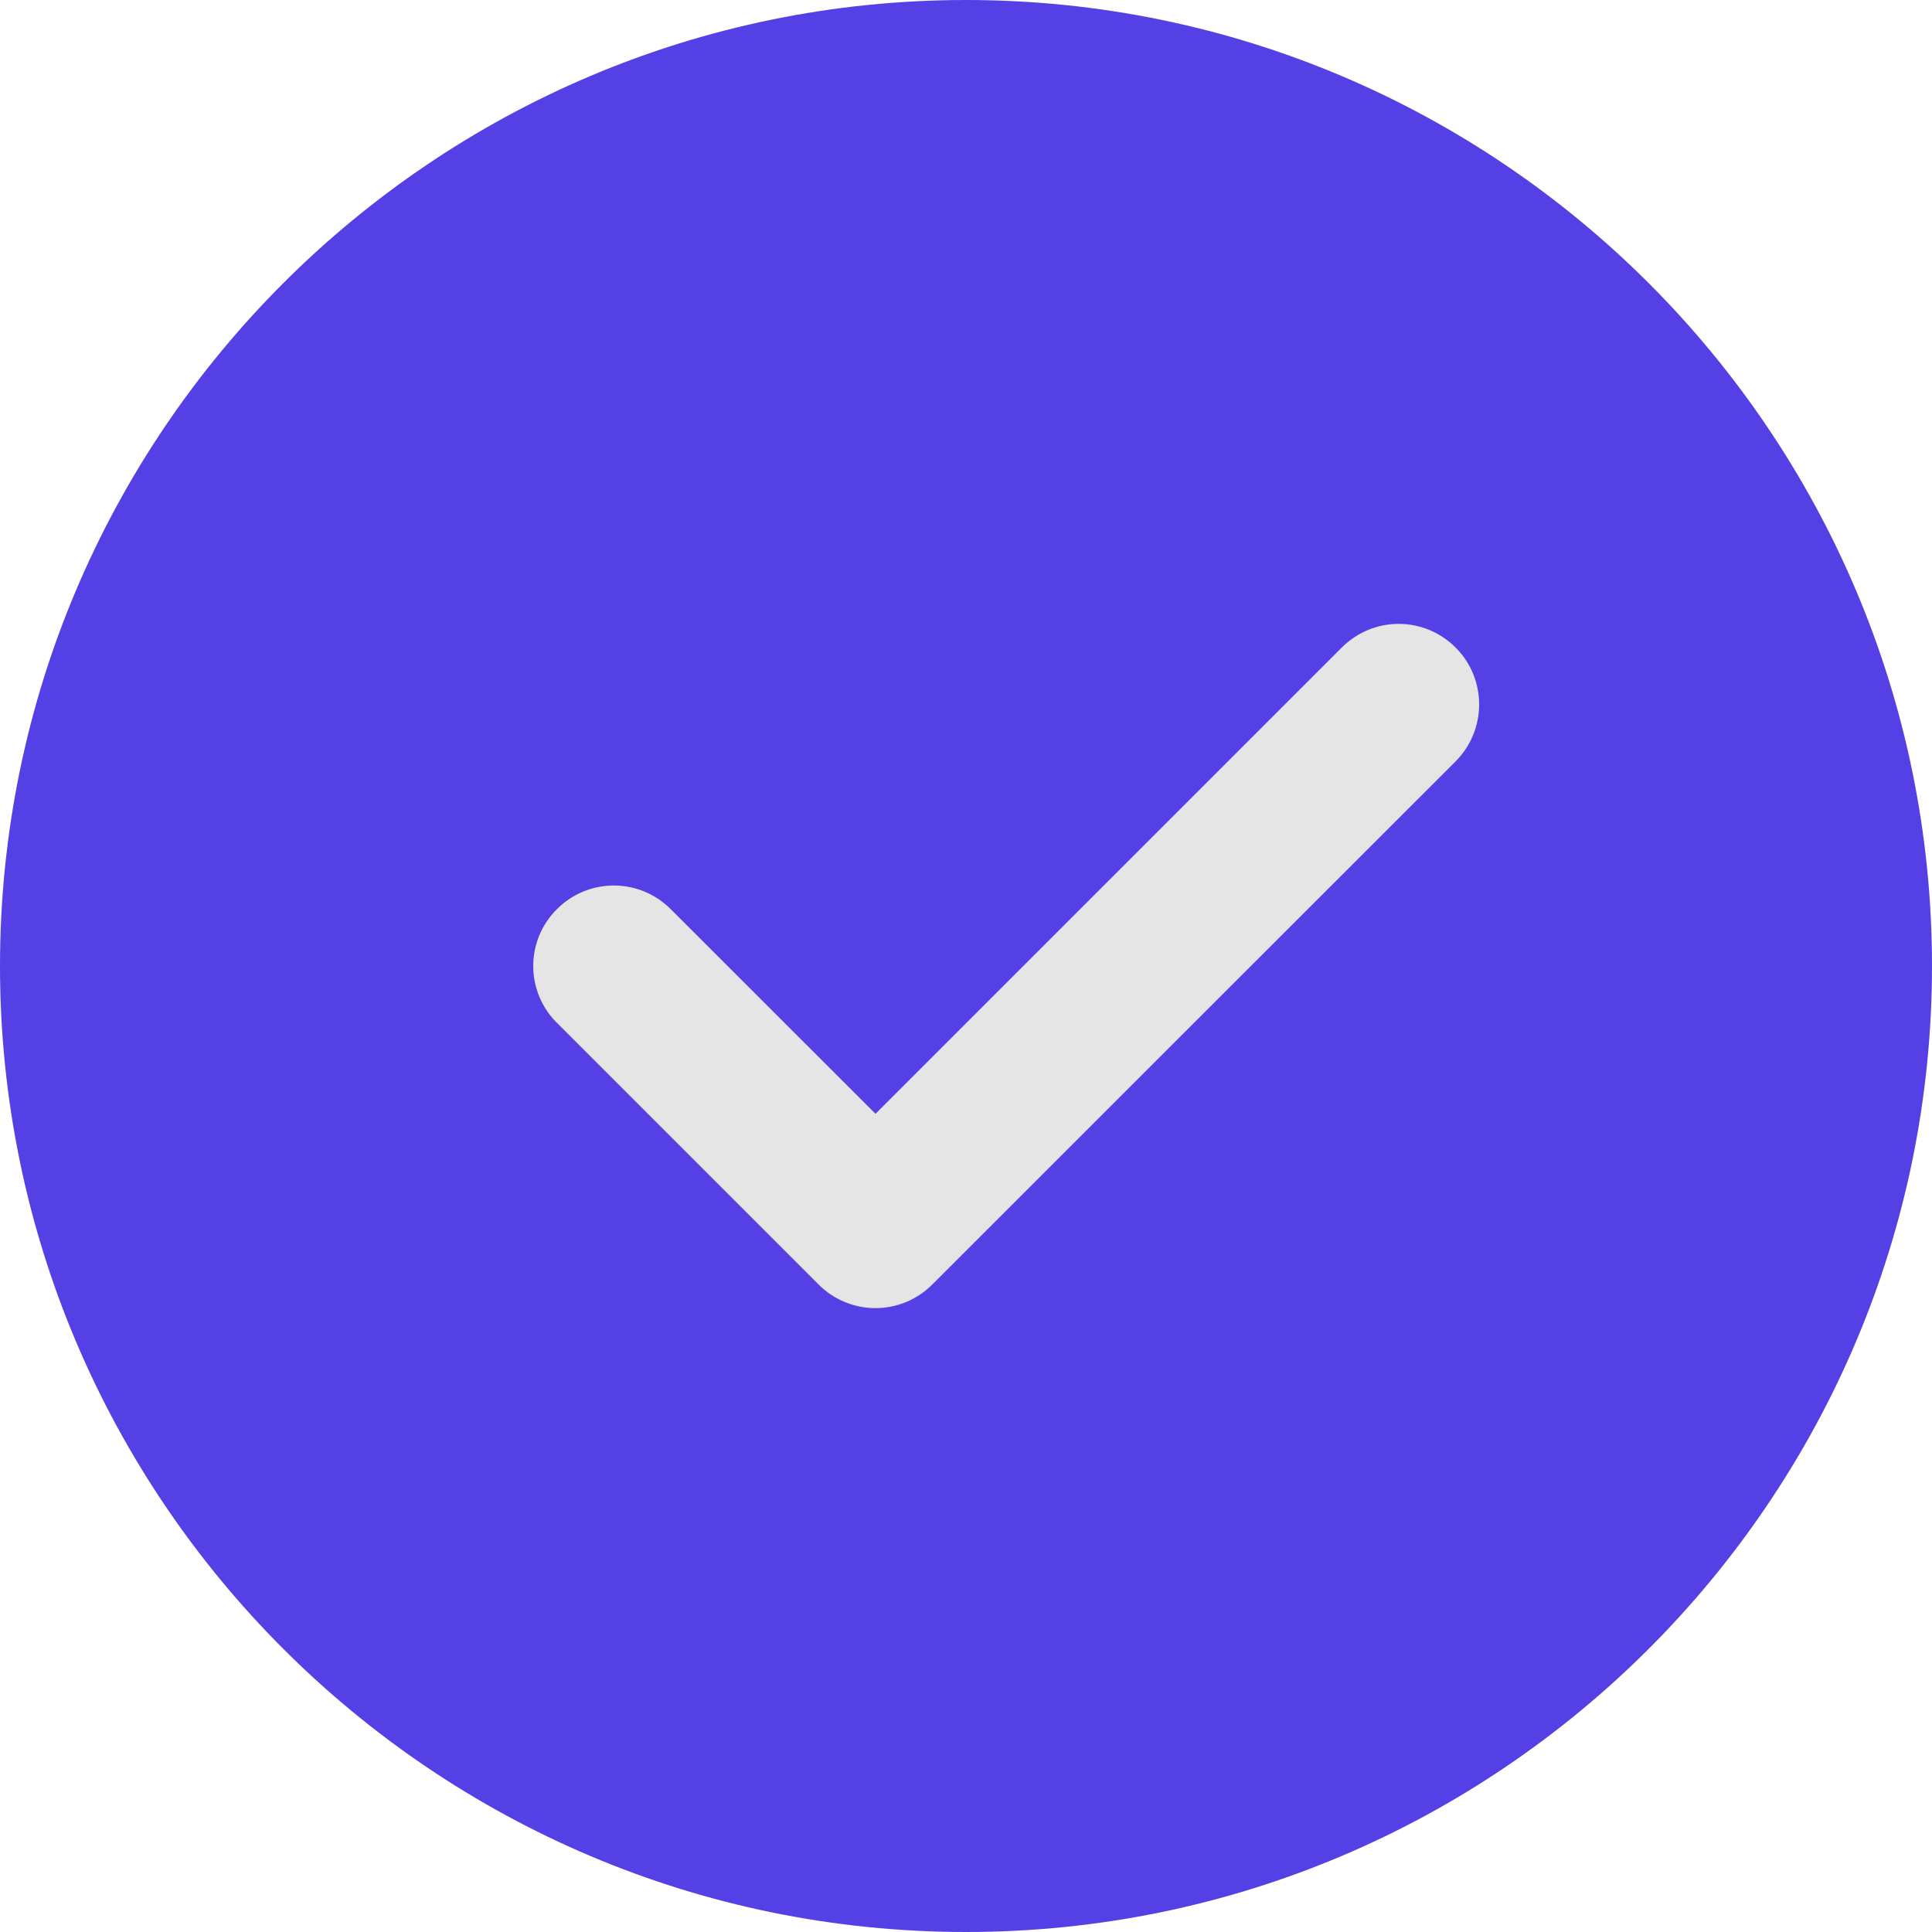 <svg width="12" height="12" viewBox="0 0 12 12" fill="none" xmlns="http://www.w3.org/2000/svg">
<g clip-path="url(#clip0_3_177)">
<path d="M6 0C2.691 0 0 2.691 0 6C0 9.309 2.691 12 6 12C9.309 12 12 9.309 12 6C12 2.691 9.309 0 6 0Z" fill="#5540E6"/>
<path d="M9.041 4.729L5.791 7.978C5.693 8.076 5.565 8.125 5.438 8.125C5.31 8.125 5.182 8.076 5.084 7.978L3.459 6.353C3.263 6.158 3.263 5.842 3.459 5.647C3.655 5.451 3.97 5.451 4.166 5.647L5.438 6.918L8.334 4.022C8.53 3.826 8.845 3.826 9.041 4.022C9.236 4.217 9.236 4.533 9.041 4.729Z" fill="#E5E5E5"/>
</g>
<defs>
<clipPath id="clip0_3_177">
<rect width="12" height="12" fill="white"/>
</clipPath>
</defs>
</svg>
